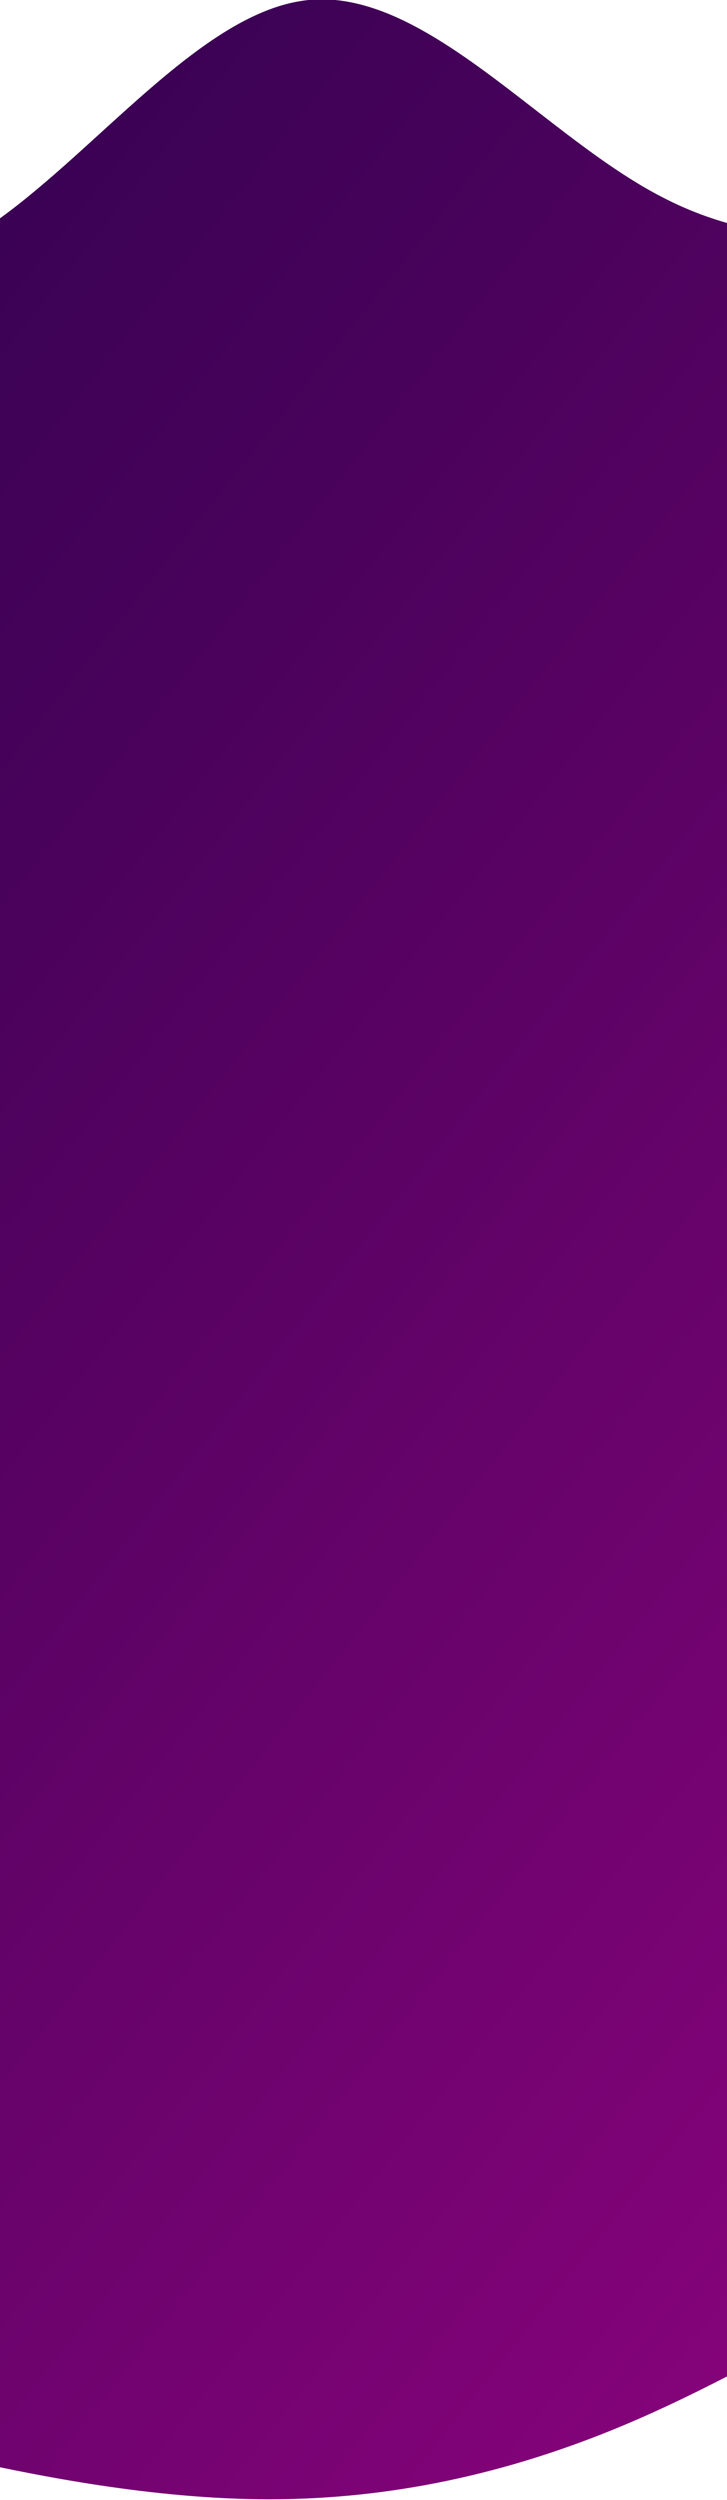 <svg width="360" height="1237" viewBox="0 0 360 1237" fill="none" xmlns="http://www.w3.org/2000/svg">
<path fill-rule="evenodd" clip-rule="evenodd" d="M-721 -6.038L-691.445 -12.125C-662.908 -18.212 -604.815 -30.386 -546.723 -30.386C-487.611 -30.386 -429.519 -18.212 -371.426 6.136C-332.698 22.368 -293.97 44.01 -255.241 65.653C-235.877 76.474 -216.513 87.295 -197.149 97.44C-139.056 127.875 -79.945 152.223 -21.852 121.788C1.913 109.338 25.678 87.719 49.443 66.1C83.771 34.873 118.098 3.646 152.425 0.049C189.942 -3.882 227.459 25.19 265.25 54.475C285.976 70.536 306.785 86.661 327.722 97.44C385.815 127.875 443.907 115.701 472.444 109.614L502 103.527V227.614H590V956.614H658.142H832.42H1007.72H1152.44H1181.99V1102.7L1152.44 1096.61C1123.9 1090.53 1065.81 1078.35 1007.72 1108.79C986.78 1119.57 965.971 1135.69 945.245 1151.75C907.453 1181.04 869.937 1210.11 832.42 1206.18C798.093 1202.58 763.765 1171.36 729.438 1140.13C705.673 1118.51 681.908 1096.89 658.142 1084.44C635.543 1072.6 612.788 1069.05 590 1070.93V1096.61H507.053C498.968 1100.47 490.897 1104.57 482.846 1108.79C463.485 1118.93 444.124 1129.75 424.763 1140.57L424.752 1140.58C386.024 1162.22 347.296 1183.86 308.568 1200.09C250.476 1224.44 192.383 1236.61 133.272 1236.61C75.179 1236.61 17.087 1224.44 -11.45 1218.35L-41.006 1212.27V1096.61H-210V249.614H-371.426H-546.723H-691.445H-721V-6.038Z" fill="url(#paint0_linear_545_8756)"/>
<defs>
<linearGradient id="paint0_linear_545_8756" x1="929.403" y1="1154.94" x2="-852.232" y2="-255.474" gradientUnits="userSpaceOnUse">
<stop stop-color="#A7048B"/>
<stop offset="0.04" stop-color="#A00487"/>
<stop offset="0.51" stop-color="#4A025C"/>
<stop offset="0.84" stop-color="#150041"/>
<stop offset="1" stop-color="#000037"/>
</linearGradient>
</defs>
</svg>
